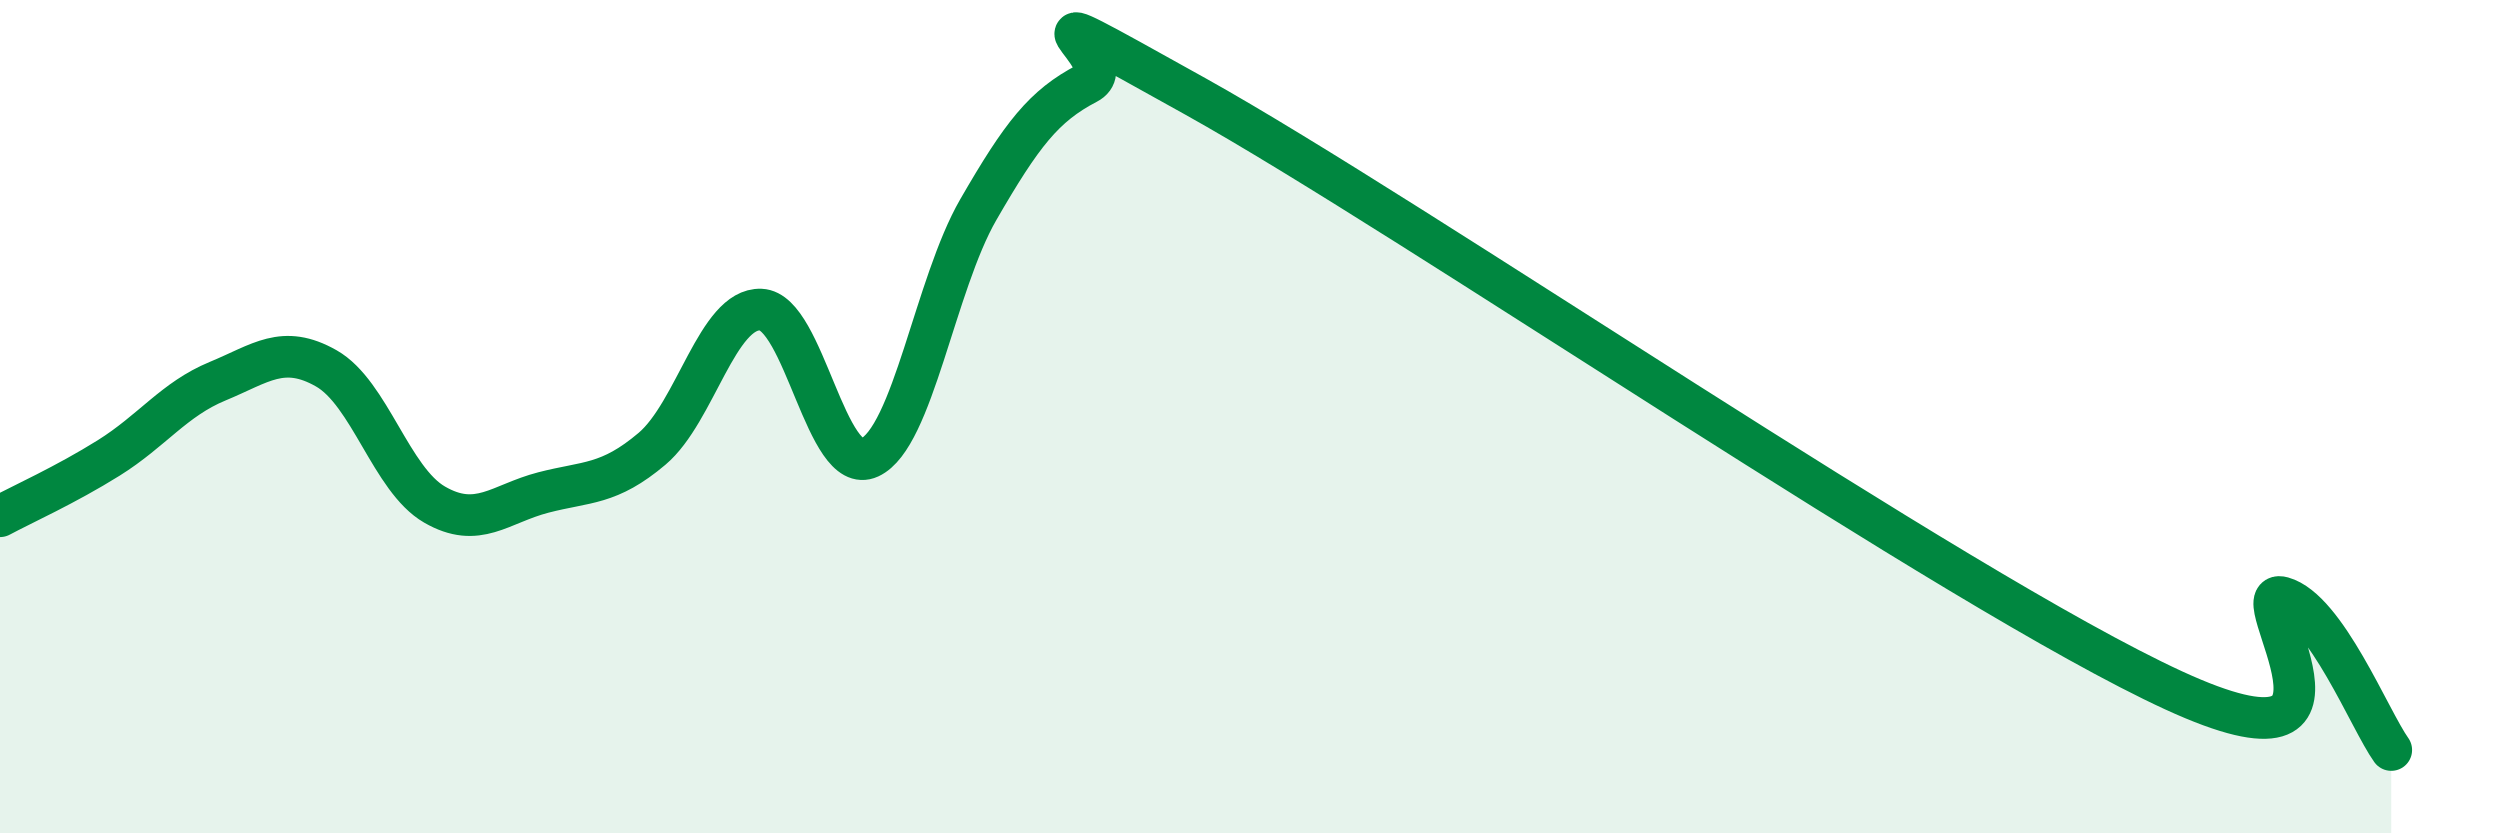 
    <svg width="60" height="20" viewBox="0 0 60 20" xmlns="http://www.w3.org/2000/svg">
      <path
        d="M 0,12.39 C 0.52,12.11 1.57,11.64 2.61,10.99 C 3.65,10.34 4.18,9.58 5.22,9.15 C 6.26,8.72 6.79,8.25 7.83,8.84 C 8.87,9.43 9.39,11.51 10.43,12.11 C 11.47,12.71 12,12.09 13.04,11.82 C 14.08,11.55 14.61,11.65 15.65,10.77 C 16.69,9.89 17.22,7.39 18.26,7.43 C 19.3,7.47 19.83,11.46 20.87,10.98 C 21.91,10.5 22.44,6.83 23.48,5.03 C 24.52,3.23 25.05,2.54 26.09,2 C 27.13,1.46 23.48,-0.59 28.7,2.32 C 33.92,5.23 46.95,14.17 52.17,16.57 C 57.39,18.97 53.74,14.05 54.78,14.34 C 55.82,14.63 56.87,17.27 57.39,18L57.39 20L0 20Z"
        fill="#008740"
        opacity="0.1"
        stroke-linecap="round"
        stroke-linejoin="round"
      />
      <path
        d="M 0,12.39 C 0.52,12.11 1.57,11.64 2.61,10.99 C 3.65,10.34 4.18,9.58 5.22,9.15 C 6.26,8.72 6.79,8.25 7.83,8.84 C 8.87,9.43 9.39,11.51 10.43,12.11 C 11.47,12.71 12,12.09 13.04,11.82 C 14.08,11.55 14.61,11.65 15.65,10.77 C 16.69,9.89 17.22,7.39 18.26,7.43 C 19.3,7.47 19.83,11.46 20.87,10.98 C 21.91,10.5 22.44,6.83 23.48,5.03 C 24.52,3.23 25.05,2.54 26.09,2 C 27.13,1.46 23.48,-0.59 28.7,2.32 C 33.92,5.23 46.95,14.17 52.17,16.57 C 57.39,18.97 53.74,14.05 54.78,14.34 C 55.82,14.63 56.87,17.27 57.39,18"
        stroke="#008740"
        stroke-width="1"
        fill="none"
        stroke-linecap="round"
        stroke-linejoin="round"
      />
    </svg>
  
